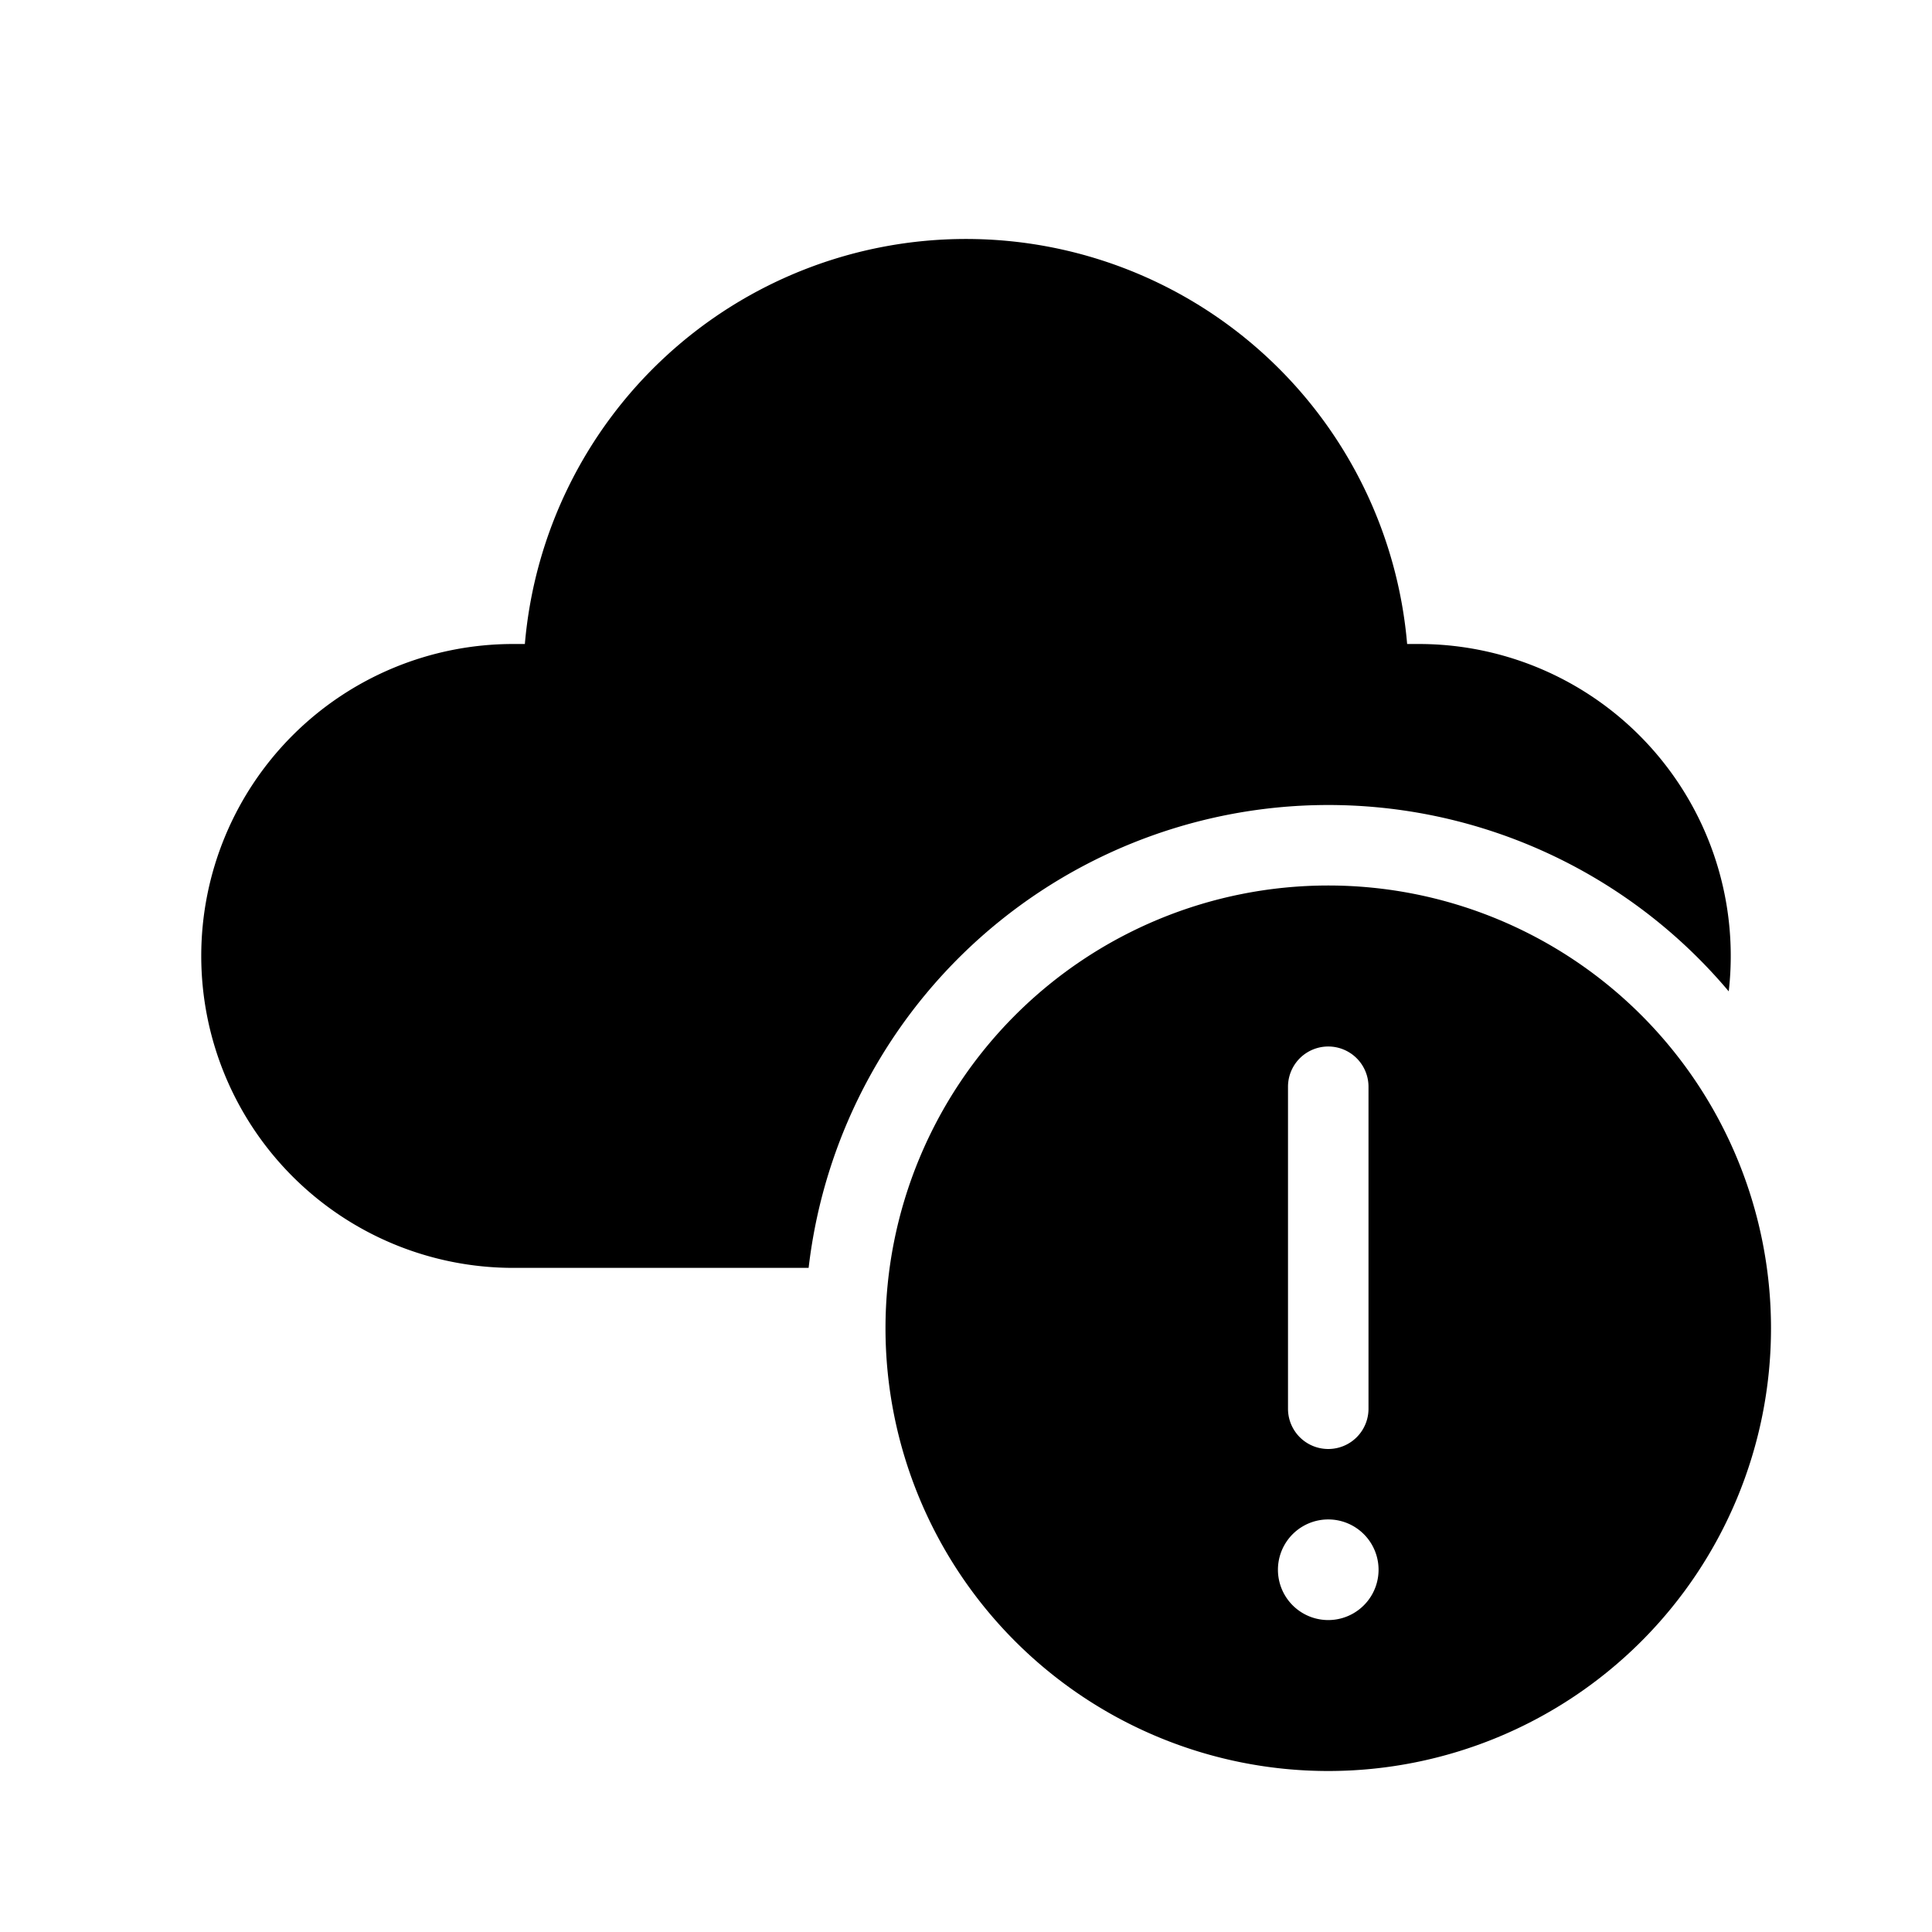 <svg fill="currentColor" viewBox="0 0 48 48"><path d="M13.04 16a11 11 0 0 1 21.92 0h.29a7.75 7.75 0 0 1 7.7 8.63 13 13 0 0 0-22.86 6.87h-7.34a7.75 7.75 0 0 1 0-15.5h.3ZM44 33a11 11 0 1 1-22 0 11 11 0 0 1 22 0Zm-10-6a1 1 0 1 0-2 0v8a1 1 0 1 0 2 0v-8Zm-1 13.25a1.25 1.25 0 1 0 0-2.5 1.25 1.25 0 0 0 0 2.5Z"/></svg>